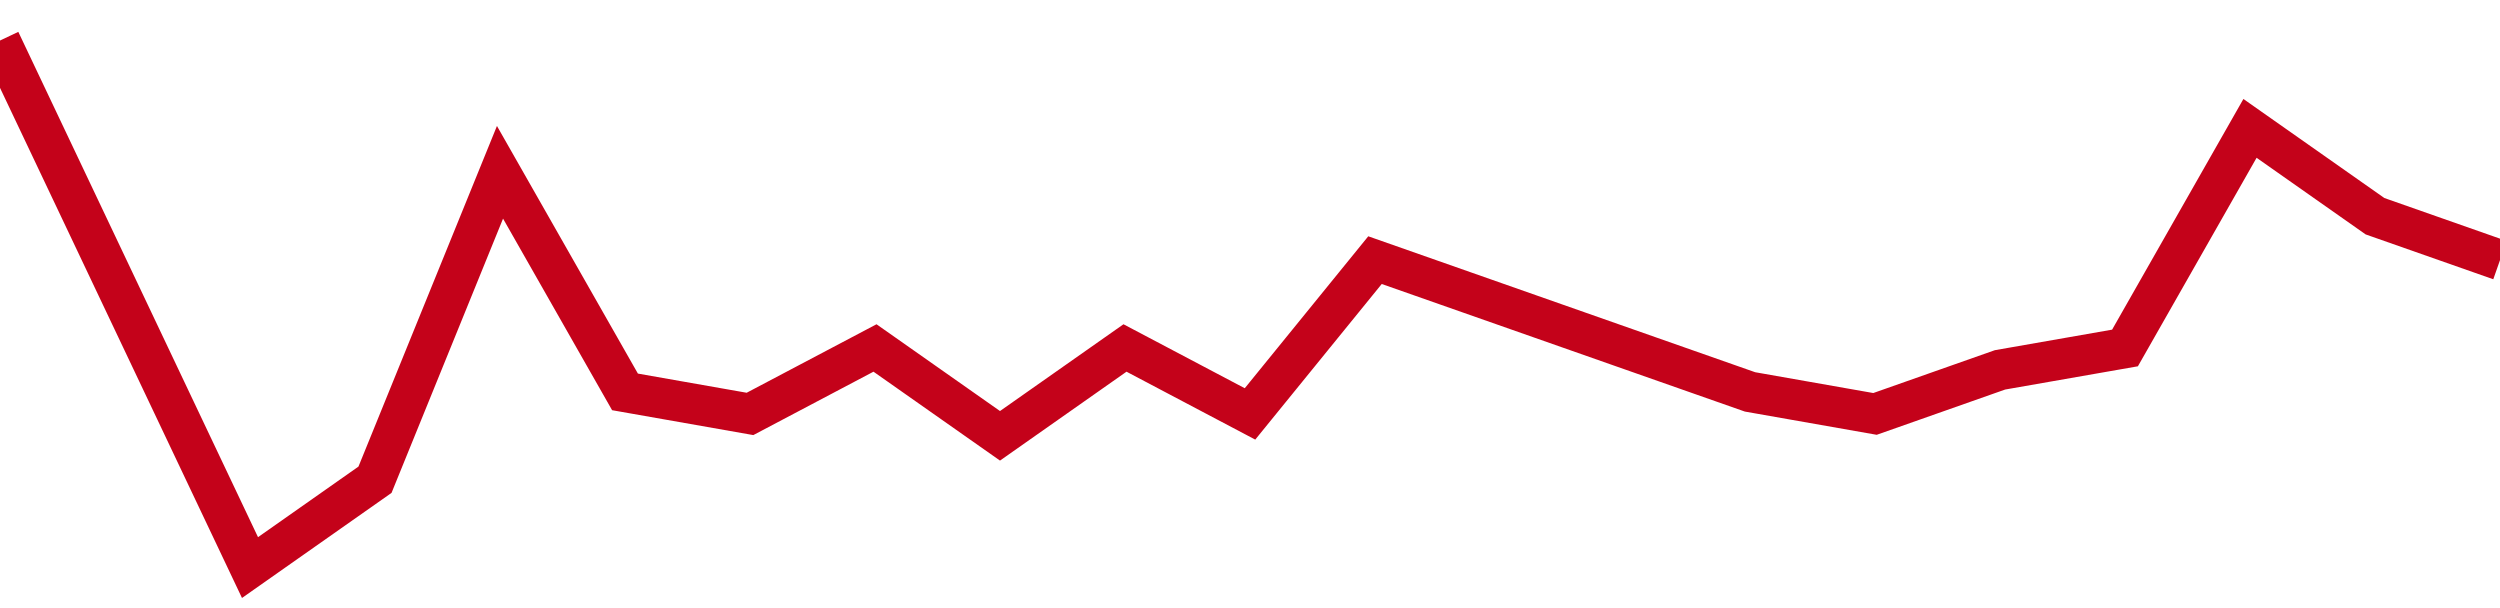 <!-- Generated with https://github.com/jxxe/sparkline/ --><svg viewBox="0 0 185 45" class="sparkline" xmlns="http://www.w3.org/2000/svg"><path class="sparkline--fill" d="M 0 3 L 0 3 L 9.25 22.5 L 18.5 42 L 27.75 35.5 L 37 12.75 L 46.25 29 L 55.5 30.63 L 64.75 25.75 L 74 32.25 L 83.25 25.75 L 92.5 30.63 L 101.75 19.25 L 111 22.5 L 120.25 25.75 L 129.5 29 L 138.75 30.63 L 148 27.37 L 157.25 25.75 L 166.5 9.5 L 175.75 16 L 185 19.25 V 45 L 0 45 Z" stroke="none" fill="none" ></path><path class="sparkline--line" d="M 0 3 L 0 3 L 9.25 22.5 L 18.5 42 L 27.75 35.5 L 37 12.75 L 46.25 29 L 55.5 30.63 L 64.75 25.75 L 74 32.25 L 83.25 25.75 L 92.5 30.63 L 101.75 19.25 L 111 22.5 L 120.25 25.75 L 129.5 29 L 138.75 30.63 L 148 27.37 L 157.25 25.75 L 166.5 9.5 L 175.75 16 L 185 19.25" fill="none" stroke-width="3" stroke="#C4021A" ></path></svg>